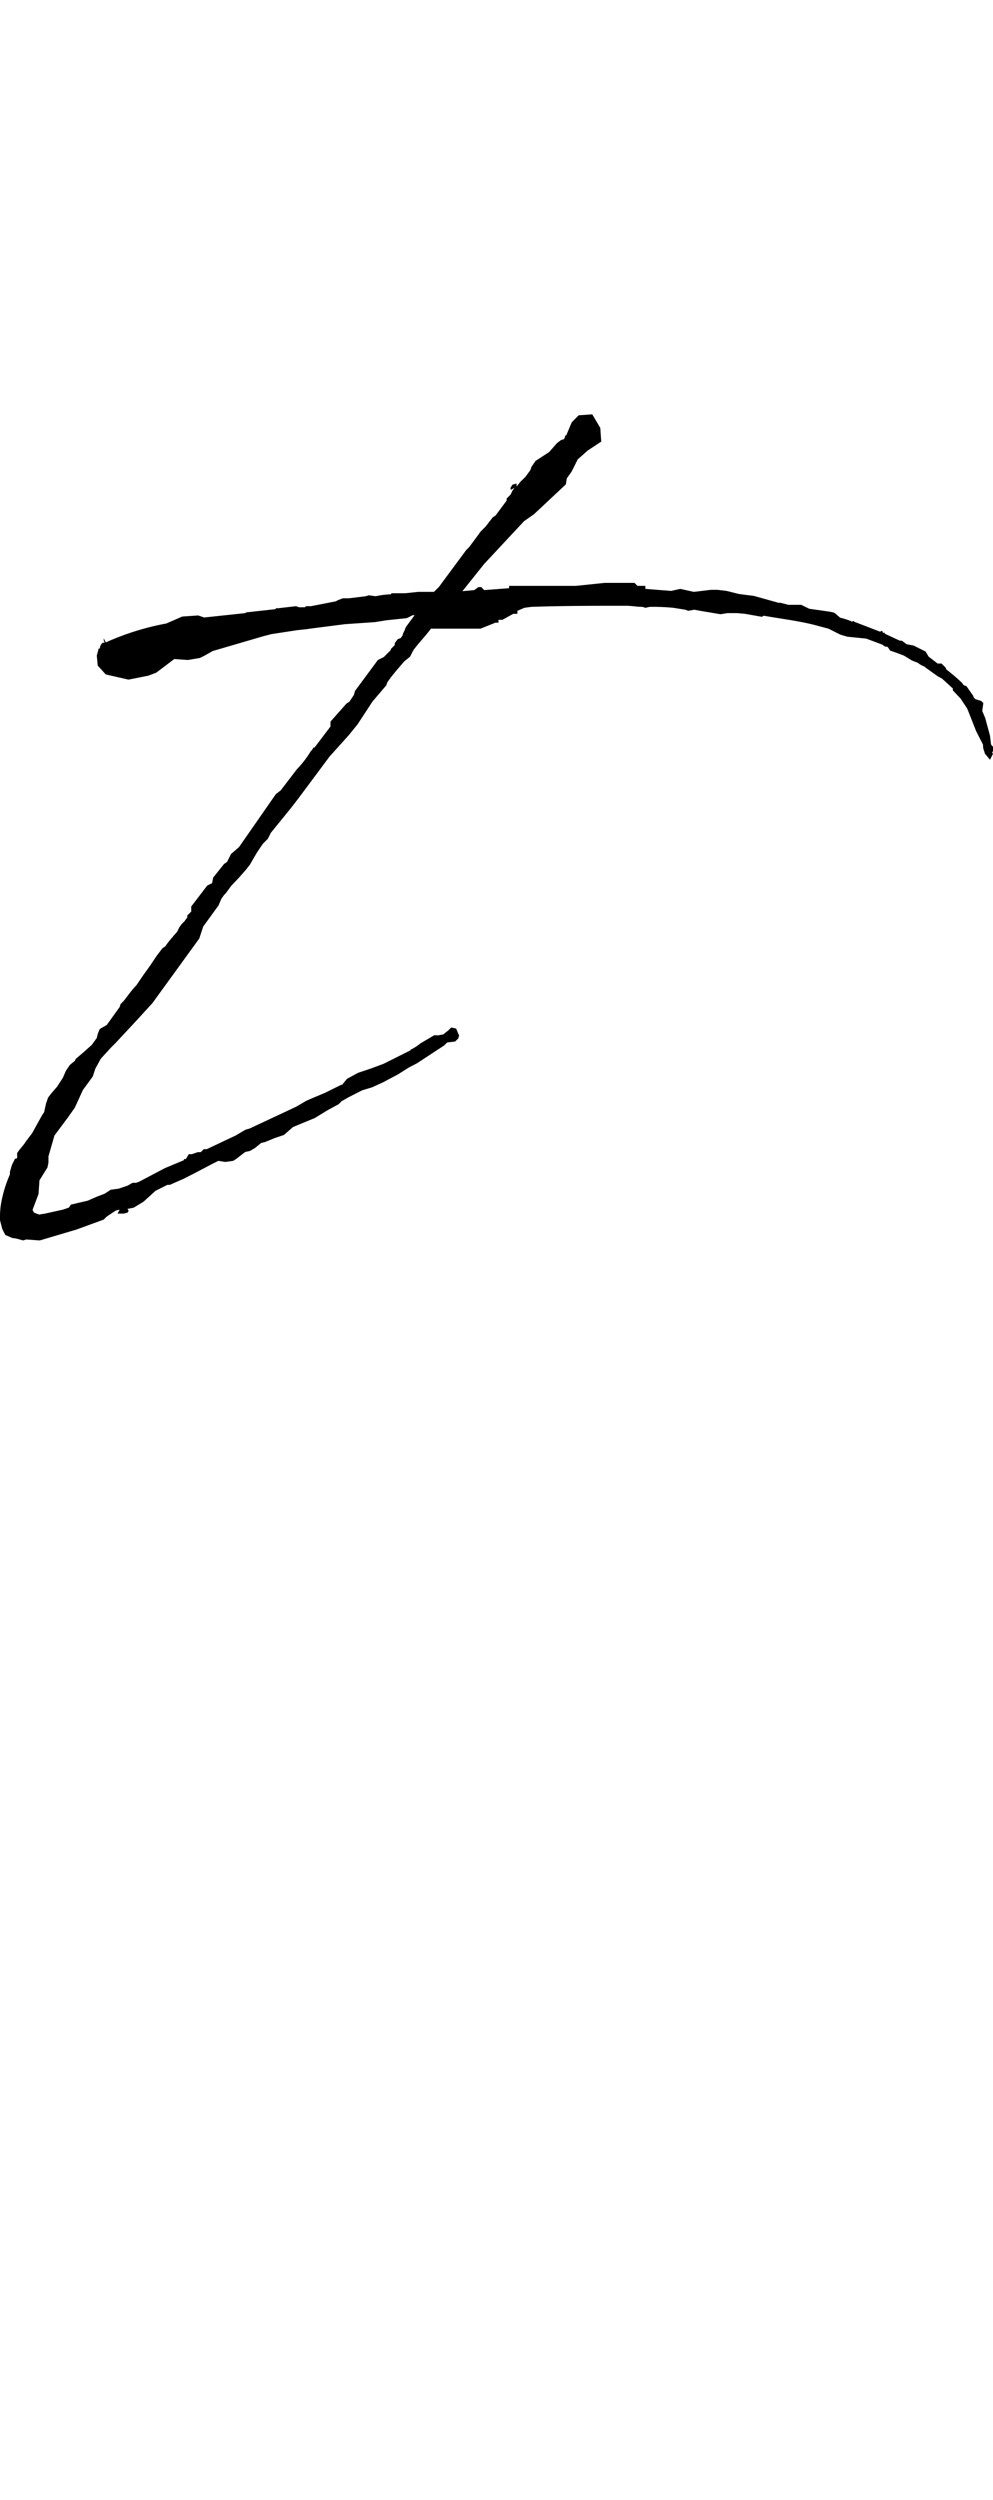 <svg xmlns="http://www.w3.org/2000/svg" viewBox="0 0 72.95 183.47"><defs><style>.cls-1{fill:none;}</style></defs><g id="レイヤー_2" data-name="レイヤー 2"><g id="design"><path d="M30.71,43.44h1.17l.37-.37,2-2.7.22-.22L35.32,39l.36-.36.51-.66.22-.15.81-1.09v-.15l.29-.29.14-.29.15-.22-.22.14h-.07v-.14l.14-.22.3-.08v.22l.29-.36L38.6,35l.37-.51.07-.22.3-.44,1-.65.58-.66.29-.22.22-.07.08-.15V32l.07-.08V32L42,31l.51-.52,1-.07.59,1,.07,1-1,.66-.73.65L42,34.6l-.36.51-.07.44-2.34,2.19-.73.51-2.93,3.14-1.6,2,.87-.08.3-.22h.22l.21.22,1.83-.14V43h4.9l2.12-.22h2.19l.22.22h.58v.22l1.9.15.66-.15,1,.22,1.25-.15h.51l.65.08.88.22.51.07.59.07,1.83.51h.14l.59.15h.94l.59.29L61,44.9l.29.07.44.37a4.53,4.53,0,0,1,.88.29l.07-.07.07.07,1.9.73.15-.07.07.15H65v.07l1.1.51h.15l.21.15a.41.41,0,0,0,.3.14l.36.07.88.44.22.37.66.51h.29l.29.29.07.15a15,15,0,0,1,1.17,1c0,.07.08.07.08.14l.22.08.51.73v.07l.14.15.44.14.15.15-.08.58.22.52L72.73,54l.07.59c0,.07.08.14.15.22s0,.36-.07.43l.07.08-.22.44-.37-.44-.07-.22a1,1,0,0,1-.07-.44l-.51-1-.52-1.32L71.05,52,71,51.92l-.44-.66L70,50.67C70,50.6,70,50.6,70,50.53l-.8-.73-.29-.15L68,49l-.07-.07a1.75,1.75,0,0,1-.51-.29l-.22-.08L67,48.48l-.59-.36-.58-.22-.44-.15-.14-.22-.08-.07h-.14l-.22-.15-1.17-.44-1.39-.14-.51-.15-.88-.44-1.09-.29c-1.17-.29-2.42-.44-3.66-.66l-.14.08-1.25-.22L54.17,45h-.73l-.51.08-1.32-.22L51,44.75l-.44.08-.21-.08-.88-.14a15.31,15.31,0,0,0-1.75-.07l-.3.07-.22-.07c-.44,0-.8-.08-1.17-.08-2.33,0-4.67,0-7,.08l-.51.07-.51.22v.22h-.3l-.8.44h-.29v.21h-.22l-1.1.44H31.66c-.44.59-.95,1.1-1.31,1.61l-.22.44-.44.36c-.44.52-.88,1-1.24,1.54l-.08.22-1,1.17-1.1,1.68-.65.8-1.25,1.39-.14.15-2.34,3.14-.51.66L19.9,61.12l-.22.44-.37.37-.44.65-.51.88-.29.37-.51.58L17,65l-.43.58-.08.07-.22.3-.22.51L14.93,68l-.29.88L11.2,73.62,10,74.93,8.5,76.54l-.37.37-.73.8L7,78.44,6.82,79l-.73,1L5.5,81.29,5,82,4,83.34l-.44,1.53v.44l-.07.37-.59.95-.07,1-.3.8-.14.37L2.5,89l.37.14.44-.07,1.31-.29.44-.15.15-.22,1.24-.29.66-.29.58-.22.44-.29.59-.08.65-.22.37-.21H10l.22-.08,1.9-1,1.39-.58v-.08h.14l.22-.36h.22l.44-.15h.22l.22-.22h.22l2.12-1,.73-.43.29-.08,3.44-1.61.73-.43.51-.22.88-.37,1.17-.58h.07l.36-.44.81-.44.87-.29,1-.37,2-1v-.07h.07l.37-.22.29-.22,1-.59h.22V76l.44-.08.37-.29.22-.22.36.08.15.36.07.15-.07.22-.22.22-.59.07-.22.22-2,1.31-.58.3-.81.51-1.09.58-.81.37-.73.22-1,.51-.51.29-.22.22-.81.44-.95.58-1.24.51-.36.15-.66.58-.66.22-.73.3-.29.07-.44.36-.37.22-.36.08-.66.51-.22.14-.58.08-.51-.08-.44.22-1.39.73-.73.37-1,.44H12.3l-.88.44-.88.8-.73.44-.36.07H9.37l.08.15L9.37,89l-.29.07H8.64l.15-.29-.29.07-.66.44-.22.22-2,.73-2.7.8-1-.07-.22.07-.51-.14L.9,90.86l-.51-.22-.22-.43L0,89.55a6.57,6.57,0,0,1,.07-1.17,9.36,9.36,0,0,1,.66-2.19V86l.15-.51.22-.44L1.26,85v-.37l.15-.22.36-.44.15-.22.44-.58.73-1.32.15-.22L3.38,81l.15-.44.22-.29.44-.51.43-.66.22-.51.3-.44.36-.29.07-.15.52-.44.65-.58.37-.51.07-.3.15-.36.51-.29.95-1.32.07-.22.22-.22c.29-.36.59-.8.95-1.17l.44-.65.58-.81.44-.66.44-.58.22-.15.15-.22.29-.36.07-.07c.15-.22.37-.37.44-.59l.07-.15.22-.29.15-.14.22-.3v-.14l.29-.29v-.37L15.22,65l.29-.15s.08,0,.08-.07l.07-.37.8-1,.22-.15.29-.58.59-.51,2.7-3.88.37-.29,1.17-1.53.14-.15a7.27,7.27,0,0,0,.88-1.17l.07-.07.15-.22h.07l1.17-1.54v-.36l1.17-1.32.22-.14L26,51l.08-.29,1.68-2.27.44-.22.51-.51v-.07l.29-.3v-.14l.22-.29.22-.08.15-.22v-.07l.14-.29.08-.22.65-.88h-.14l-.44.22-1.46.15-.88.14-2.19.15-2.27.29-.58.08-.66.07-1.9.29-.58.15-3.73,1.09-.66.37-.29.14-.88.15-1-.07-1.32,1-.58.22-1.46.29L7.77,49.5l-.59-.65-.07-.73.14-.52h.08a.6.6,0,0,1,.22-.43h.14L7.62,47v-.15l.15.3a19.48,19.48,0,0,1,4.45-1.39l1.17-.51,1.17-.08.44.15L18,45l.14-.07h.08l2-.22.07-.07h.15l1.31-.15.22.08h.44l.07-.08h.37l1.83-.36.14-.08.37-.14h.44l1.24-.15.22-.07.51.07a5.81,5.81,0,0,1,1.1-.14l.07-.08h1Z"/><rect class="cls-1" x="31.49" width="9.96" height="183.47"/></g></g></svg>